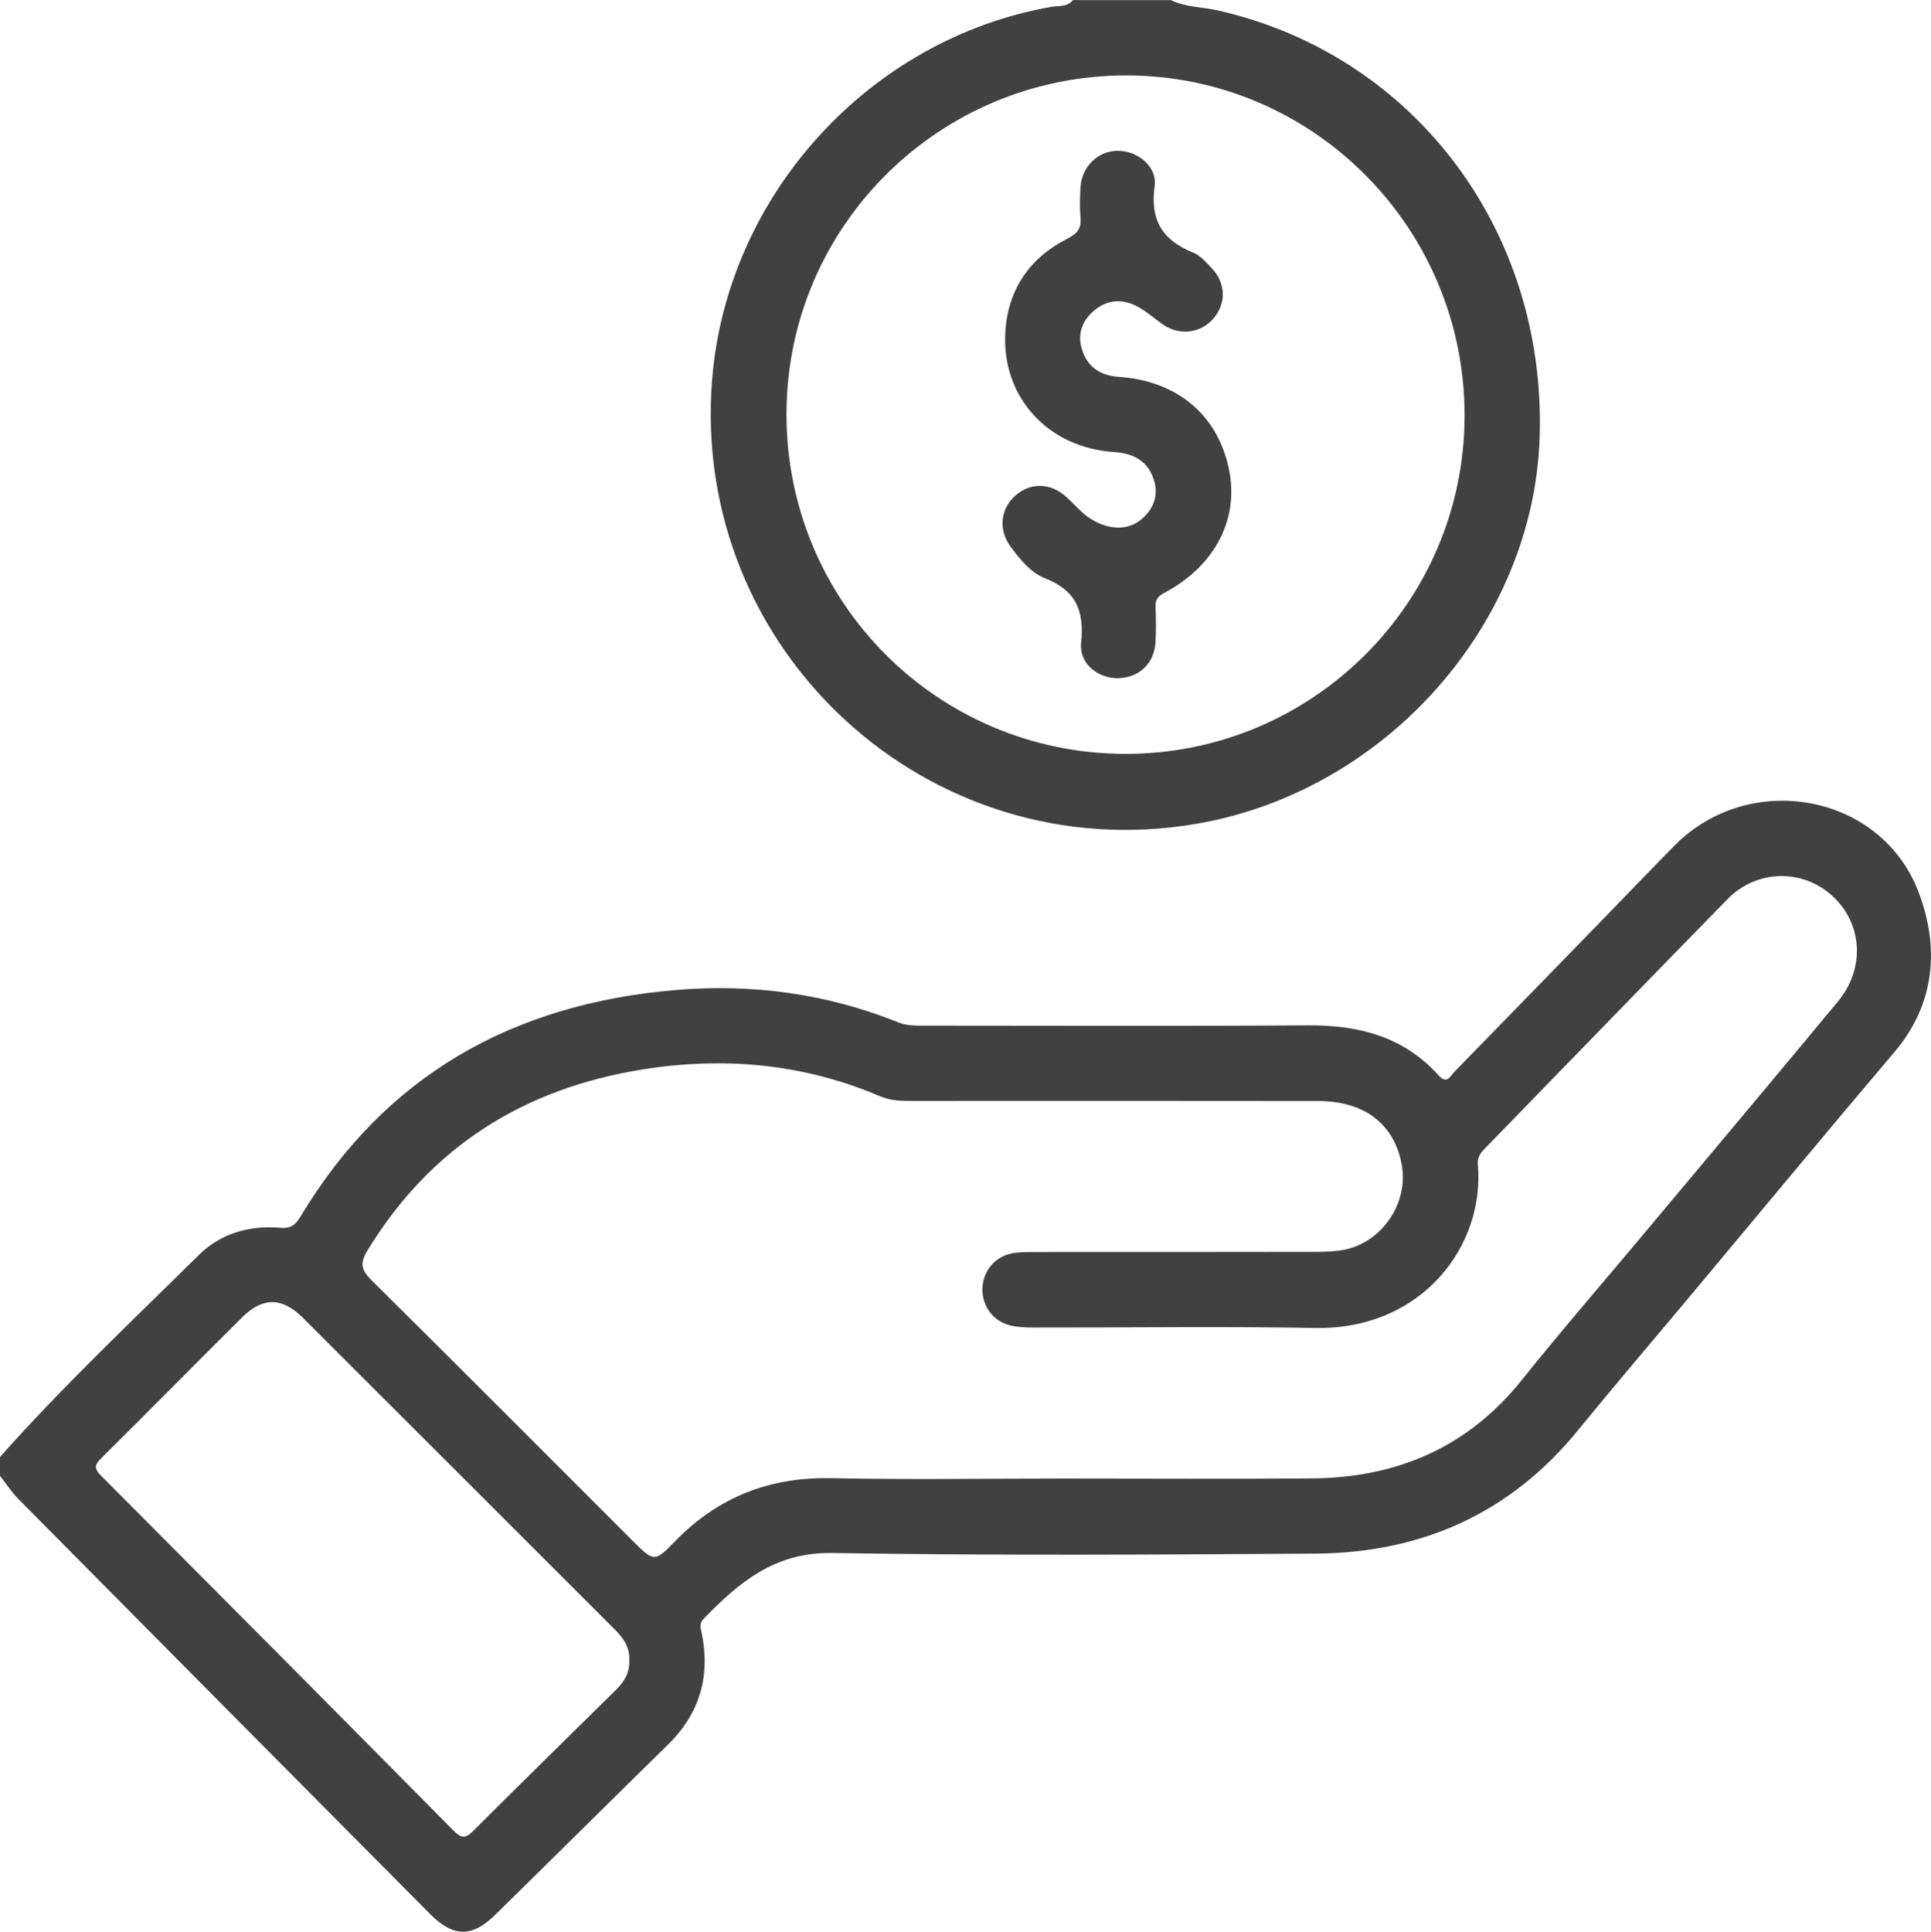 <?xml version="1.0" encoding="UTF-8"?>
<svg id="Camada_2" xmlns="http://www.w3.org/2000/svg" viewBox="0 0 260.37 260.44">
  <defs>
    <style>
      .cls-1 {
        fill: #414141;
      }
    </style>
  </defs>
  <g id="Camada_1-2" data-name="Camada_1">
    <g>
      <path class="cls-1" d="M0,196.43c8.47-9.53,17.74-18.27,26.79-27.21,2.95-2.92,6.81-4.04,10.96-3.69,1.43.12,2.07-.35,2.77-1.51,11.44-19.1,28.69-28.68,50.54-30.54,10.34-.88,20.4.47,30.06,4.36,1.15.46,2.31.44,3.49.44,17.25,0,34.51.08,51.76-.04,6.83-.05,12.9,1.51,17.6,6.74,1.14,1.27,1.57.11,2.12-.46,6.74-6.9,13.46-13.81,20.18-20.72,3.18-3.27,6.34-6.58,9.55-9.83,10.03-10.13,27.71-7.07,32.84,6.22,2.83,7.34,2.39,15.04-3.22,21.65-9.46,11.15-18.79,22.42-28.17,33.64-4.83,5.77-9.72,11.49-14.47,17.32-9.15,11.25-21.13,16.56-35.41,16.66-21.74.15-43.48.27-65.21-.08-7.73-.12-12.57,3.98-17.34,8.91-.59.61-.37,1.2-.23,1.87,1.2,5.82-.25,10.84-4.53,15.04-7.79,7.64-15.53,15.33-23.32,22.97-3.1,3.05-5.65,3.02-8.74-.09-18.54-18.66-37.07-37.33-55.58-56.02C1.53,201.13.81,200,0,198.97c0-.85,0-1.69,0-2.54ZM143.64,199.34c11.08,0,22.16.07,33.24-.02,11.44-.09,21.02-4.15,28.32-13.27,5.34-6.66,10.94-13.12,16.42-19.67,8.74-10.44,17.5-20.86,26.19-31.34,3.76-4.54,3.33-10.62-.85-14.35-4.01-3.58-10.12-3.45-13.99.5-10.95,11.18-21.83,22.43-32.74,33.64-.6.62-1.05,1.19-.96,2.19.97,10.86-7.46,22.29-21.96,22.02-12.68-.23-25.38-.04-38.06-.06-1.01,0-2.04-.05-3.02-.28-2.35-.56-3.85-2.66-3.76-5.05.1-2.38,1.78-4.33,4.17-4.7,1-.16,2.02-.15,3.03-.15,12.6,0,25.21,0,37.81-.02,1.26,0,2.55-.05,3.78-.29,5.1-1.01,8.66-6.28,7.76-11.39-.97-5.52-5-8.65-11.32-8.66-18.19-.03-36.37-.01-54.56-.01-1.52,0-3.02,0-4.48-.63-10.32-4.41-21.07-5.37-32.05-3.61-15.96,2.56-28.51,10.4-37.04,24.36-1.03,1.68-.93,2.61.47,4,11.78,11.66,23.48,23.41,35.21,35.13,2.91,2.91,2.99,2.98,5.75.14,5.81-5.99,12.79-8.71,21.16-8.53,10.48.22,20.98.05,31.47.05ZM84.85,223.8c.08-1.77-.85-3.02-2.03-4.19-14-13.98-27.98-27.98-41.99-41.95-2.78-2.77-5.4-2.81-8.15-.08-6.36,6.32-12.65,12.7-19.02,19.01-.91.9-1,1.4-.04,2.36,15.88,15.93,31.73,31.88,47.55,47.87.98.99,1.55,1.11,2.59.07,6.4-6.39,12.86-12.73,19.31-19.07,1.13-1.11,1.87-2.38,1.78-4.02Z"/>
      <path class="cls-1" d="M157.85,0c2.04,1,4.32.93,6.48,1.43,26.32,6.04,44.1,29.55,43.28,57.35-.75,25.36-20.78,47.95-46.37,52.3-36.05,6.12-68.16-23.37-65.22-59.91,2-24.86,21.16-45.9,45.68-50.24,1-.18,2.2.06,2.97-.92h13.2ZM151.65,101.64c25.19.07,45.71-20.26,45.83-45.42.12-25.32-20.29-45.98-45.48-46.05-25.32-.07-45.9,20.34-45.95,45.58-.06,25.34,20.29,45.81,45.61,45.89Z"/>
      <path class="cls-1" d="M150.85,91.44c-2.82.05-5.37-1.96-5.07-4.8.44-4.27-.69-7.05-4.88-8.68-1.91-.74-3.36-2.53-4.63-4.25-1.67-2.27-1.39-5.06.6-6.86,2.02-1.82,4.76-1.8,6.88.12,1.19,1.07,2.18,2.35,3.61,3.16,2.4,1.36,4.86,1.36,6.61-.17,1.6-1.39,2.27-3.18,1.62-5.24-.81-2.6-2.78-3.61-5.4-3.78-8.86-.57-15.14-7.4-14.64-16.11.33-5.77,3.26-10.06,8.4-12.67,1.34-.68,1.87-1.38,1.74-2.83-.12-1.34-.08-2.71,0-4.06.17-2.85,2.39-4.97,5.09-4.94,2.62.02,5.27,2.12,4.91,4.75-.64,4.62,1.07,7.33,5.22,8.99.96.39,1.75,1.32,2.5,2.11,1.93,2.05,1.94,4.86.11,6.87-1.71,1.89-4.5,2.21-6.67.73-1.11-.76-2.12-1.69-3.29-2.35-2.11-1.19-4.23-1.13-6.11.51-1.61,1.4-2.21,3.21-1.53,5.26.77,2.34,2.48,3.44,4.96,3.61,7.81.54,13.21,5.06,14.79,12.25,1.49,6.8-1.76,13.2-8.68,16.87-.89.47-1.22.94-1.18,1.9.06,1.6.09,3.22-.01,4.82-.18,2.8-2.24,4.73-4.94,4.77Z"/>
    </g>
  </g>
</svg>